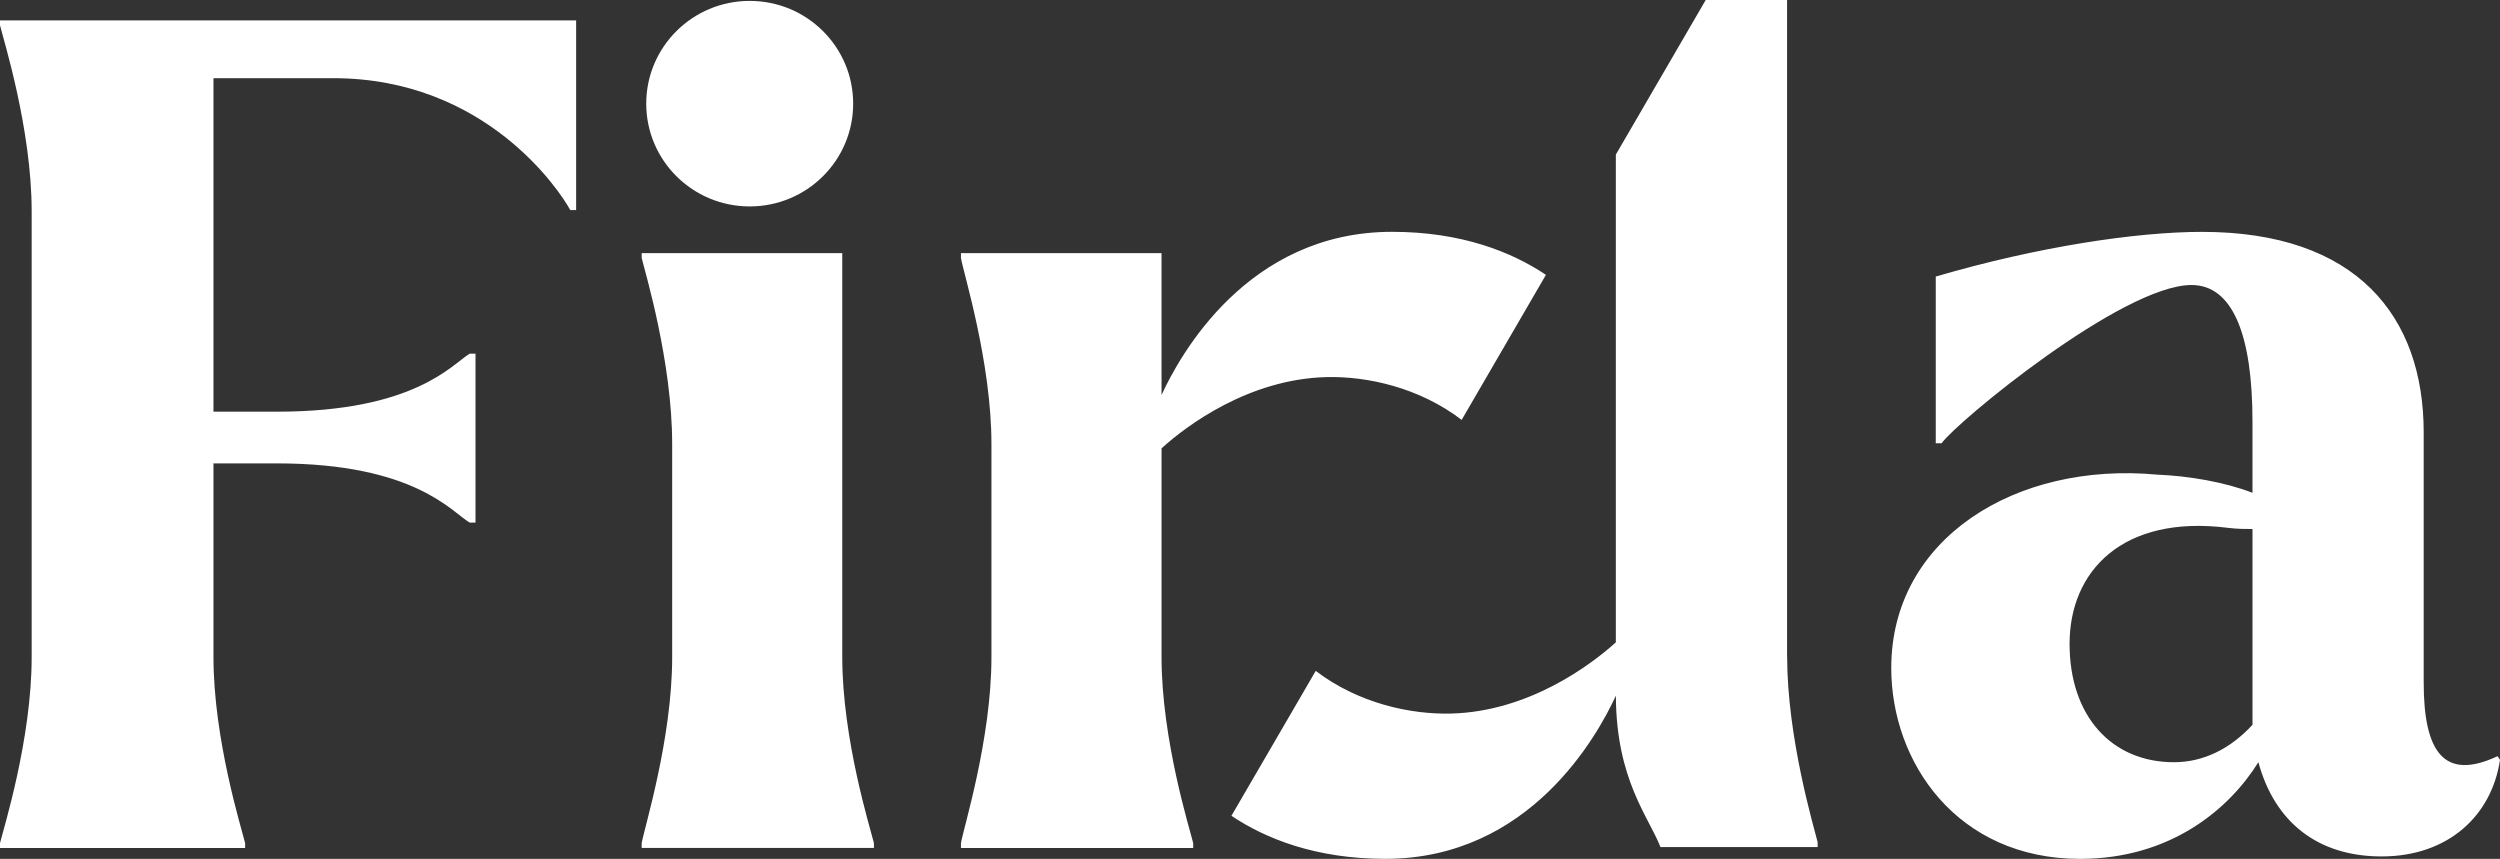 <?xml version="1.0" encoding="UTF-8"?>
<svg xmlns="http://www.w3.org/2000/svg" id="logos" viewBox="0 0 1164.36 400">
  <rect x="0" y="0" width="1164.36" height="400" fill="#333333" stroke="none"/>
  <defs>
    <style>.cls-1{fill:#fff;}</style>
  </defs>
  <path id="firda" class="cls-1" d="M268.33,9.51v88.34h-2.73c-4.74-8.82-39.34-61.44-110.39-61.44h-55.79v155.33h29.53c64.2,0,81.52-21.99,89.78-27.01h2.73v78.66h-2.73c-8.28-4.87-25.58-27.57-89.78-27.57h-29.53v90.22c0,38.25,13.12,79.9,14.75,86.66v2.25H0v-2.25c1.63-6.75,14.75-48.39,14.75-86.66V98.41C14.75,60.16,1.63,18.52,0,11.76v-2.25h268.33ZM349.17.42c-26.62,0-48.19,21.42-48.19,47.86s21.57,47.86,48.19,47.86,48.19-21.42,48.19-47.86S375.79.42,349.17.42ZM298.86,392.69c1.1-6.75,14.2-48.39,14.2-86.66v-99.22c0-38.25-12.57-79.9-14.2-86.66v-2.25h93.42v188.12c0,38.25,13.11,79.9,14.75,86.66v2.25h-108.17v-2.25ZM1164.36,353.86c-3.81,25.89-24.03,45.02-55.17,45.02-29.5,0-49.72-15.75-57.36-43.89-13.66,21.94-40.98,45.02-83.04,45.02-57.36,0-87.95-45.02-87.95-88.91,0-60.21,57.91-96.21,124-90.03,14.2.56,31.15,3.37,44.24,8.45v-33.2c0-40.52-9.28-63.58-28.41-63.58-32.23,0-109.8,64.14-116.37,73.71h-2.73v-77.65c48.08-14.07,93.95-20.81,124-20.81,72.11,0,103.25,39.39,103.25,93.4v116.47c0,32.07,9.28,46.14,34.41,34.32l1.13,1.69ZM1049.09,246.39c-3.28,0-7.1,0-11.46-.56-49.16-6.18-73.74,20.25-73.74,54.02s19.66,55.15,48.61,55.15c13.66,0,26.23-6.18,36.59-17.44v-91.17ZM832.32,305.6V0h-37.89l-1.71,2.94-40.15,69.06v227.16c-11.74,10.65-40.7,32.28-76.83,33.18-18.77.47-43.11-4.75-62.95-19.88l-13.05,22.45-26.21,45.05h.02c15.82,10.62,39.25,20.04,71.66,20.04,67.4,0,98.9-57.61,107.38-75.99.11,39.06,15.31,56.48,20.76,70.5h73.21v-2.25c-1.63-6.75-14.21-48.39-14.21-86.66ZM720.01,128.01l-39.25,67.55c-19.83-15.16-44.18-20.4-62.97-19.93-36.13.92-65.09,22.53-76.81,33.18v97.23c0,38.25,13.12,79.9,14.75,86.66v2.25h-108.17v-2.25c1.08-6.75,14.2-48.39,14.2-86.66v-99.22c0-38.25-13.11-79.9-14.2-86.66v-2.25h93.42v66.05c8.46-18.37,39.96-75.99,107.36-75.99,32.44,0,55.86,9.44,71.67,20.04Z"></path>
</svg>
